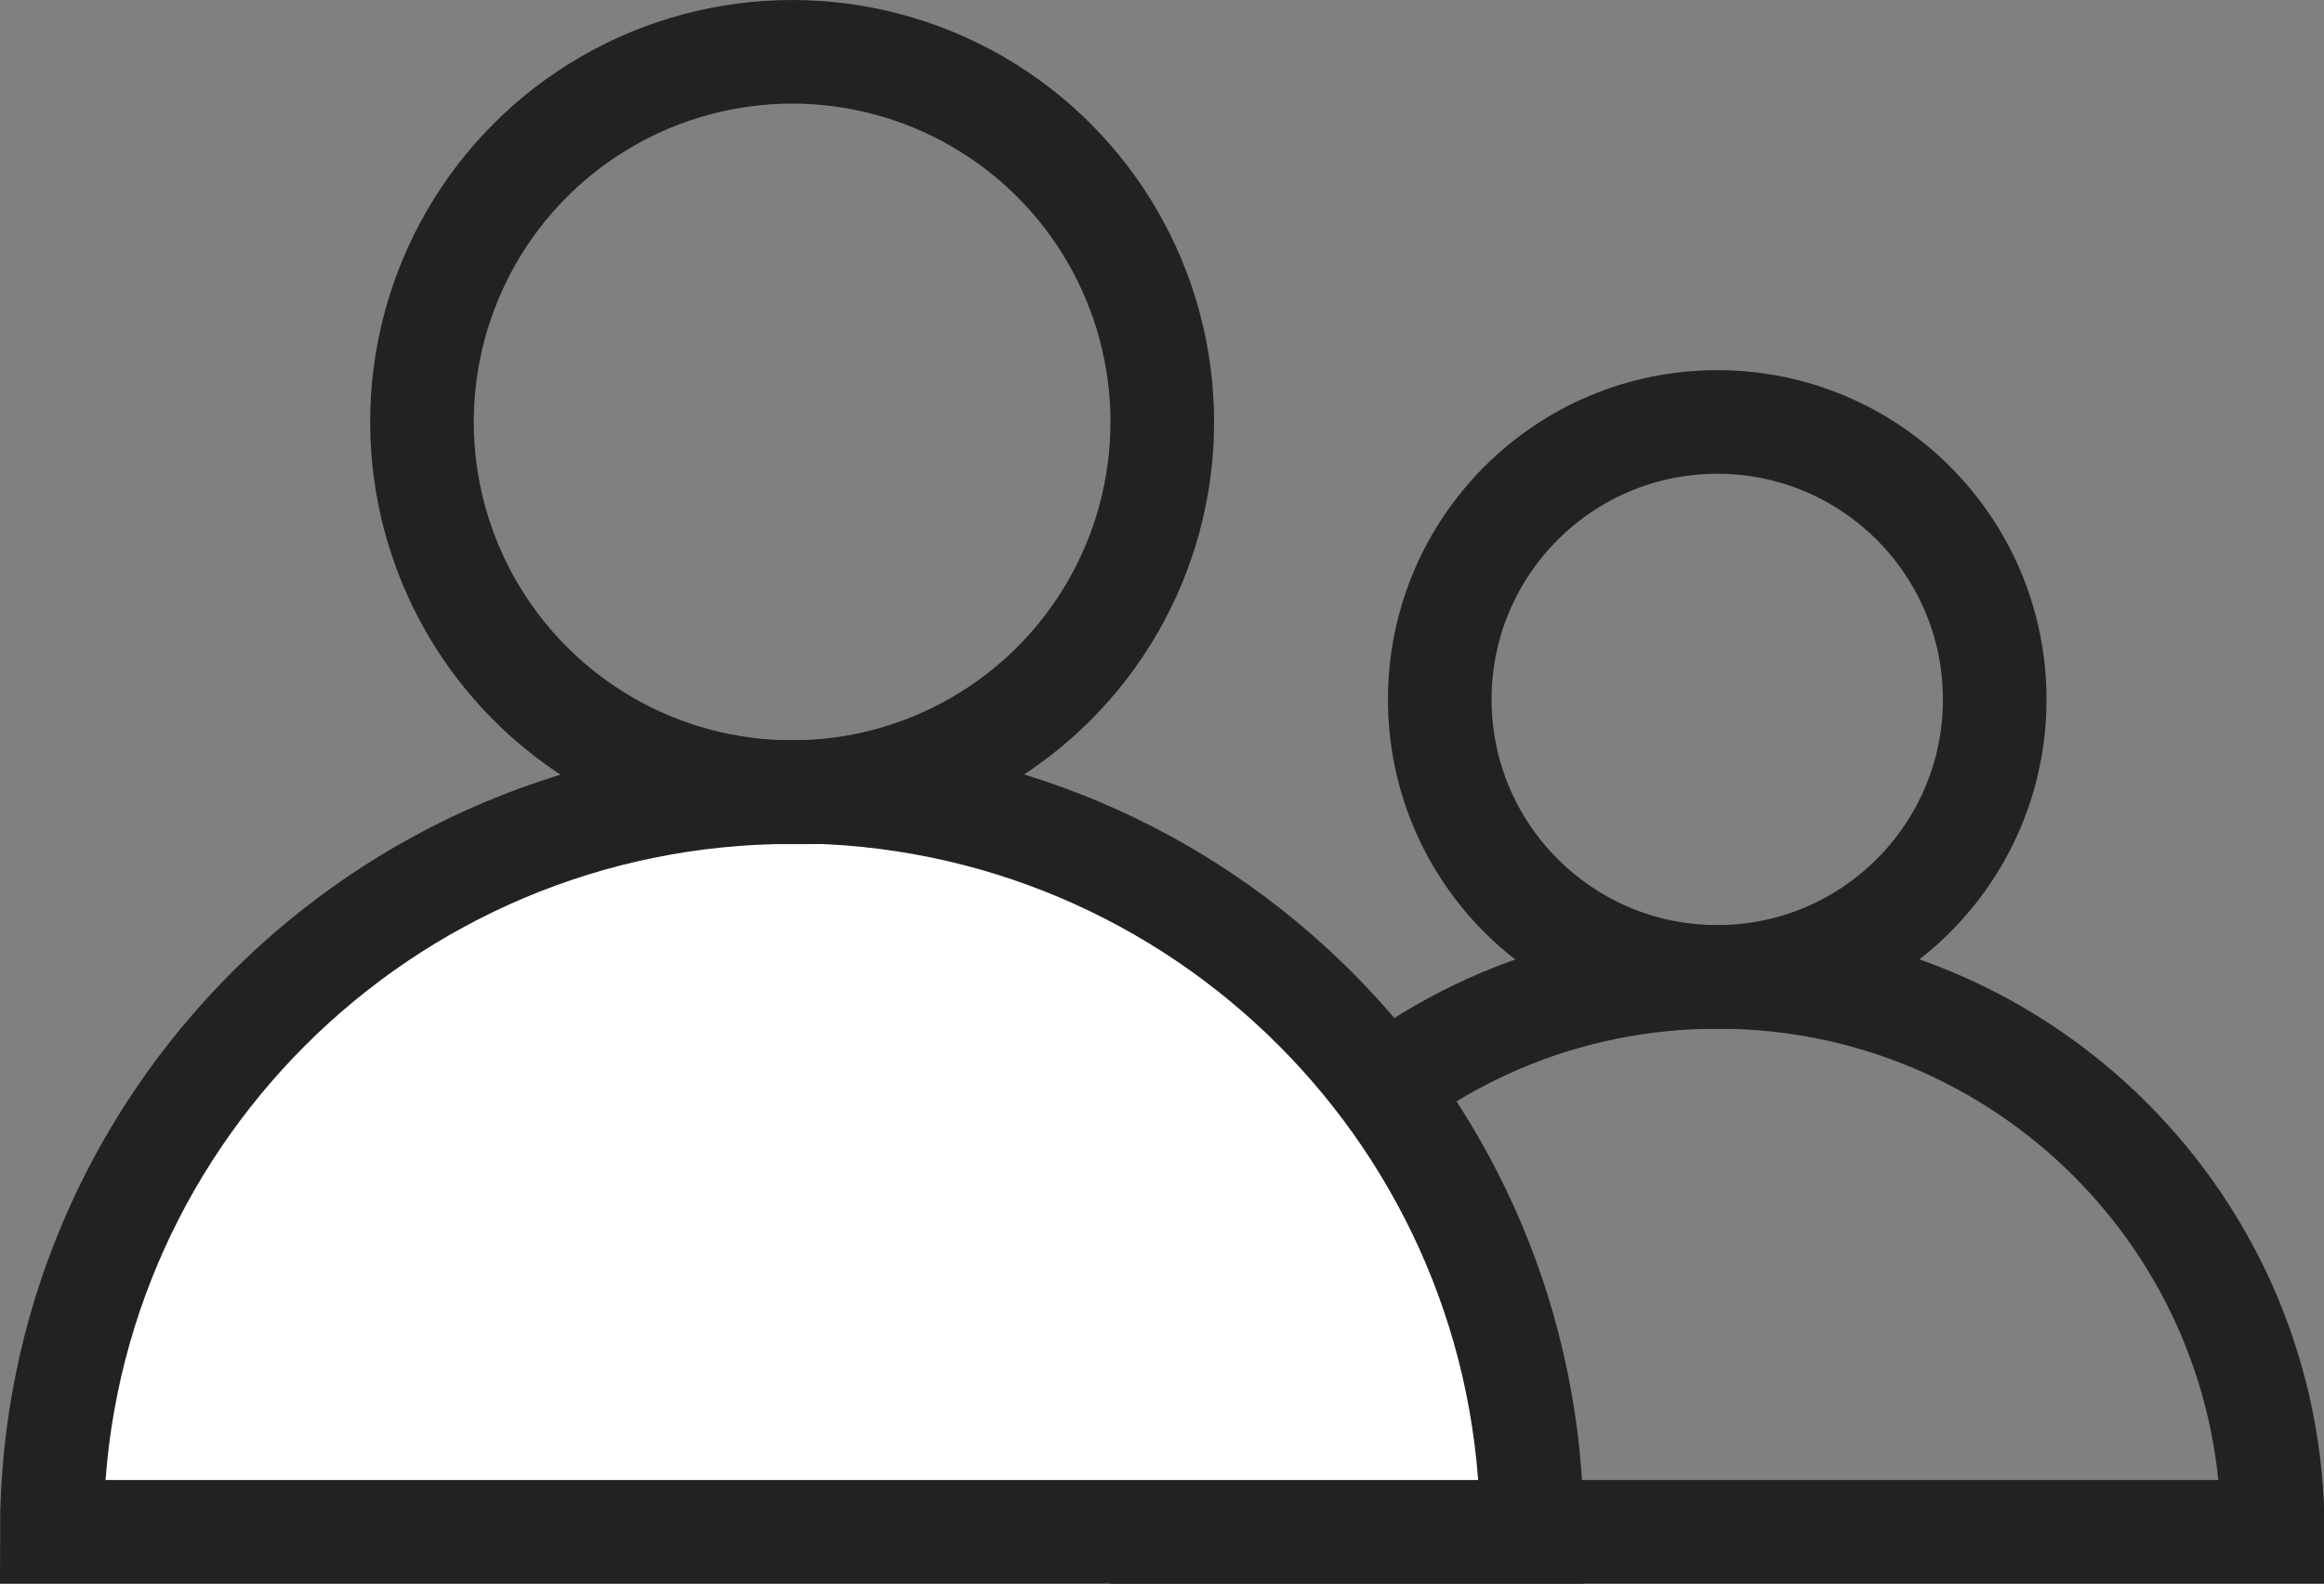 <svg xmlns="http://www.w3.org/2000/svg" id="Layer_2" viewBox="0 0 40.37 27.51"><rect x="0" y="0" width="40.37" height="27.51" fill="#808080" stroke="none"/><defs><style>.cls-1{fill:#fff;}.cls-1,.cls-2{stroke:#222221;stroke-miterlimit:10;stroke-width:1.8px;}.cls-2{fill:none;}</style></defs><g id="Calque_1"><circle class="cls-2" cx="13.76" cy="7.33" r="6.43"></circle><circle class="cls-2" cx="29.83" cy="12.15" r="4.82"></circle><path class="cls-2" d="M29.83,16.97c-5.33,0-9.64,4.32-9.64,9.64h19.29c0-5.33-4.32-9.64-9.64-9.64Z"></path><path class="cls-1" d="M13.76,13.76C6.66,13.76.9,19.51.9,26.61h25.71c0-7.1-5.76-12.86-12.86-12.86Z"></path></g></svg>
